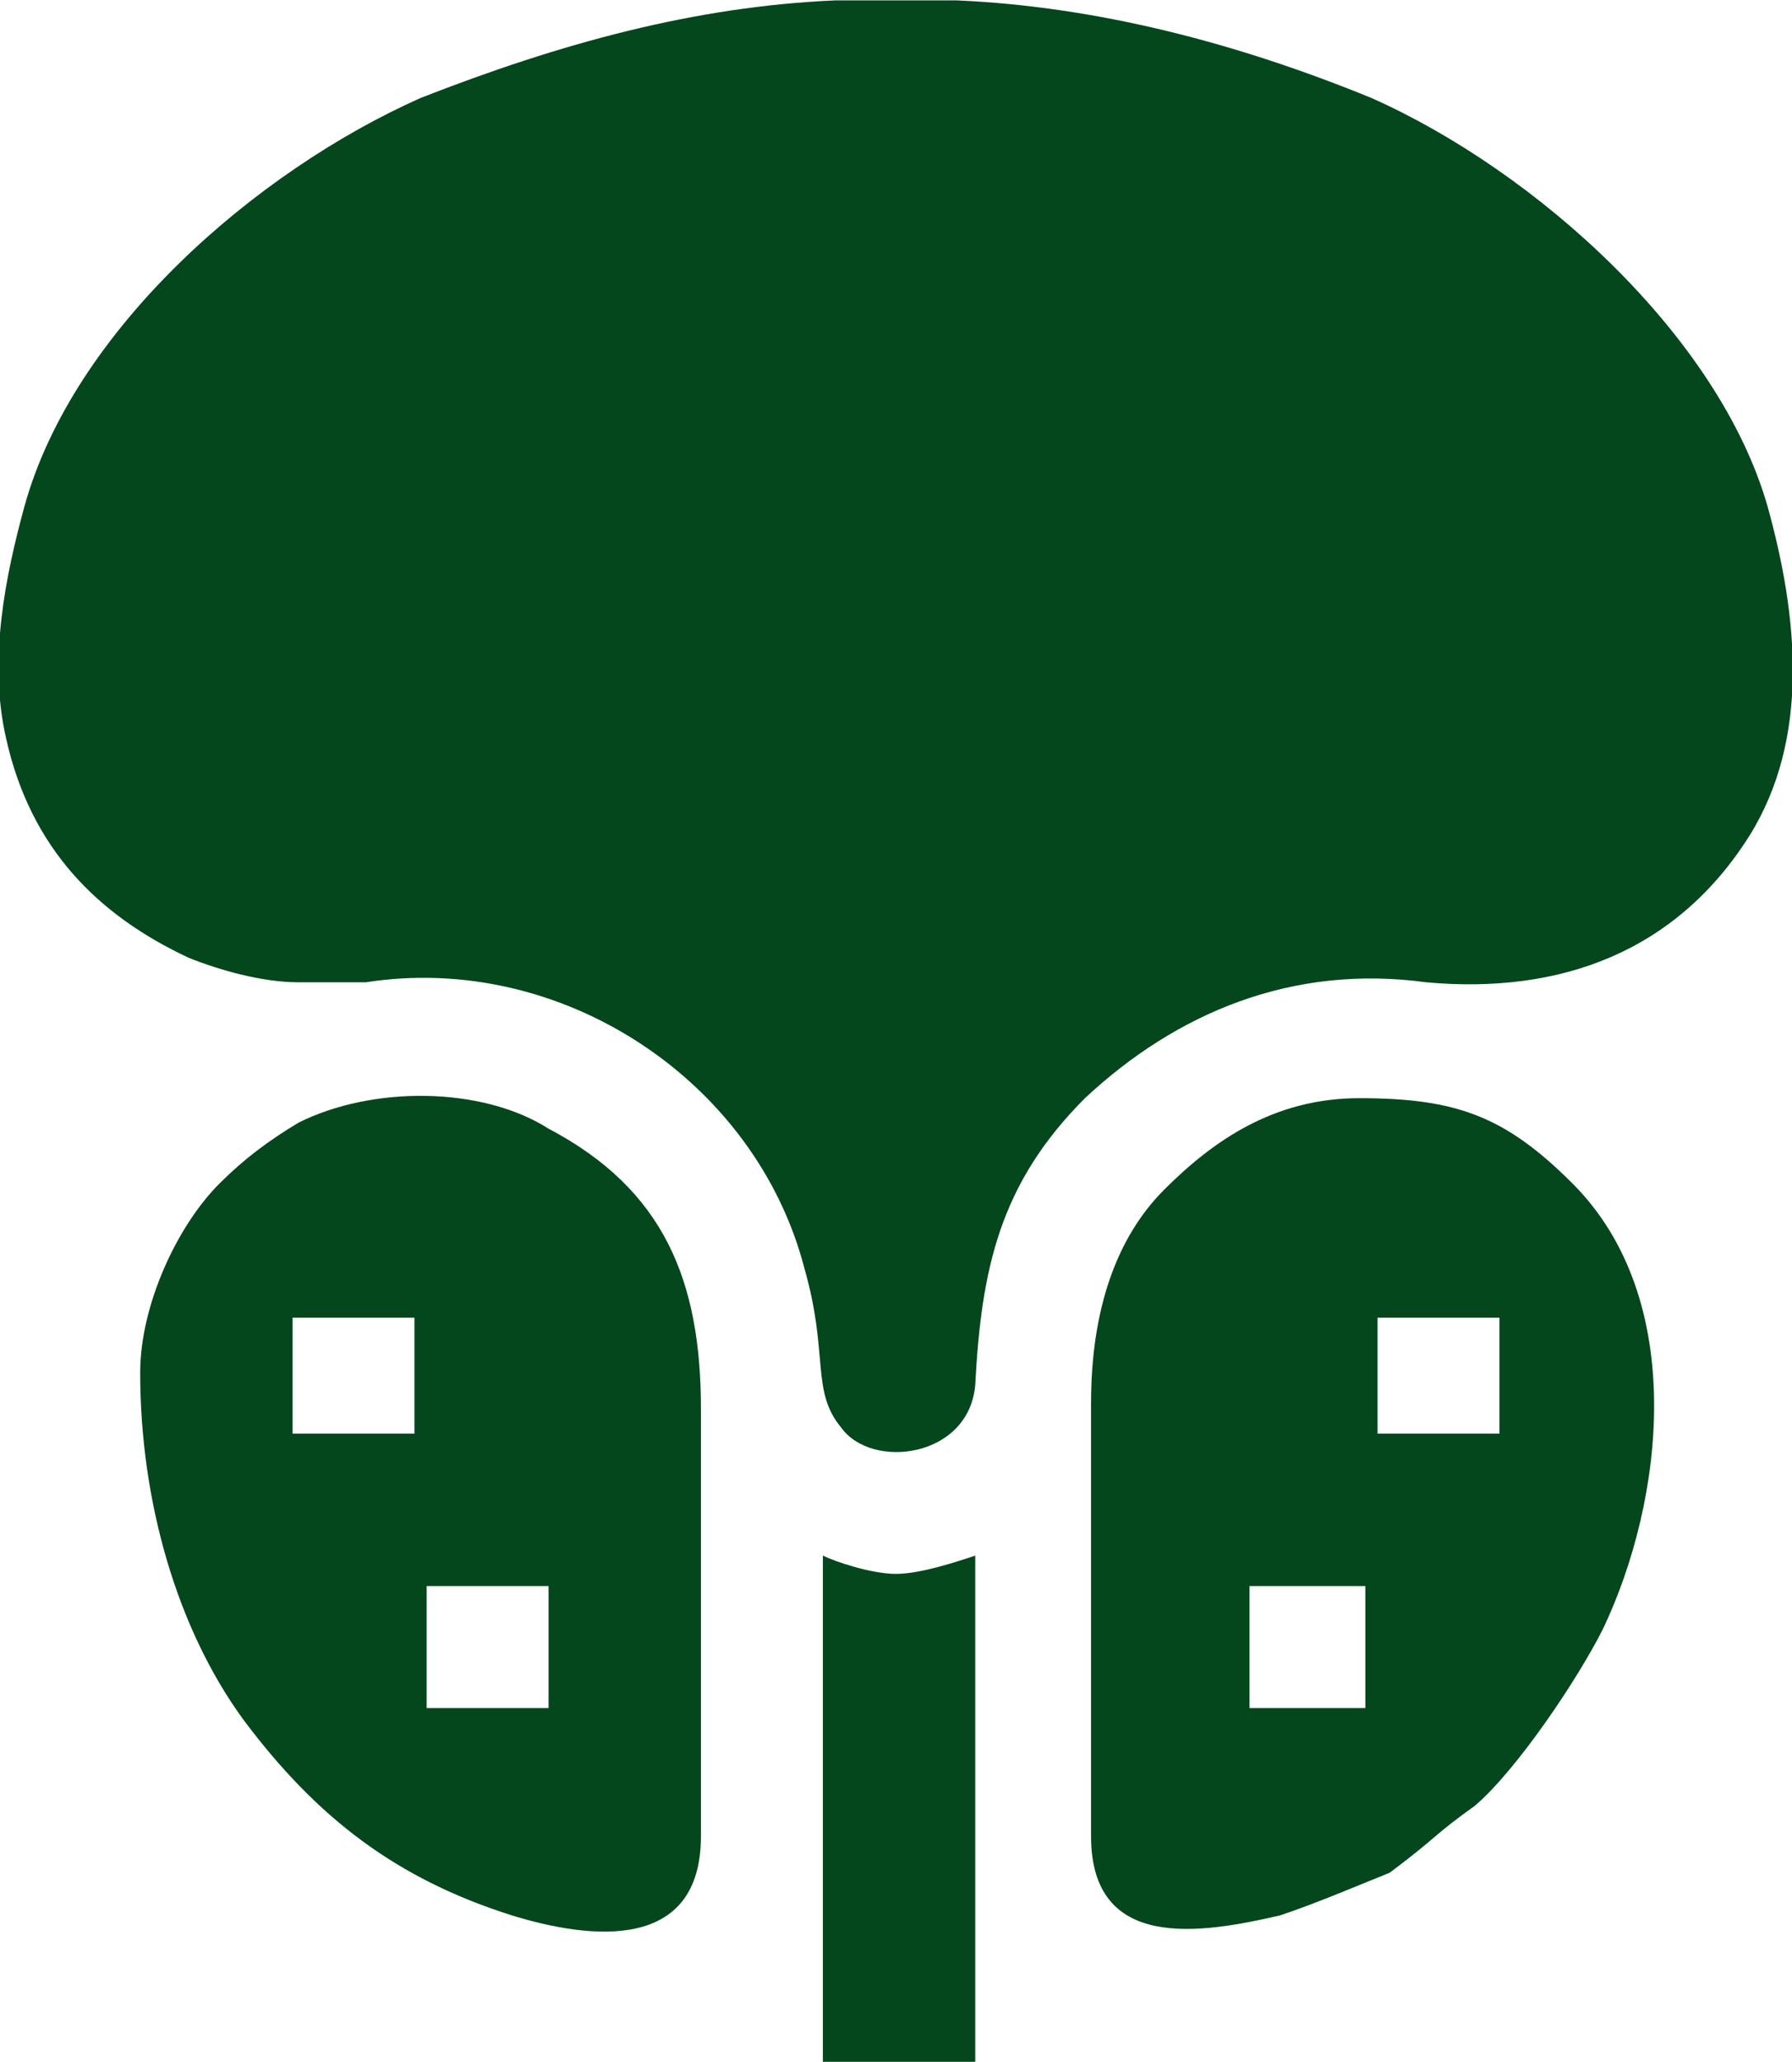 <?xml version="1.0" encoding="UTF-8"?>
<!DOCTYPE svg PUBLIC "-//W3C//DTD SVG 1.1//EN" "http://www.w3.org/Graphics/SVG/1.1/DTD/svg11.dtd">
<!-- Creator: CorelDRAW X7 -->
<svg xmlns="http://www.w3.org/2000/svg" xml:space="preserve" width="14.723mm" height="16.933mm" version="1.1" style="shape-rendering:geometricPrecision; text-rendering:geometricPrecision; image-rendering:optimizeQuality; fill-rule:evenodd; clip-rule:evenodd"
viewBox="0 0 294 338"
 xmlns:xlink="http://www.w3.org/1999/xlink">
 <defs>
  <style type="text/css">
   <![CDATA[
    .fil0 {fill:#04471C}
   ]]>
  </style>
 </defs>
 <g id="Layer_x0020_1">
  <g id="_1585940107392">
   <path class="fil0" d="M49 161l11 0c32,-5 64,16 72,47 4,14 1,20 6,26 5,7 21,5 22,-7 1,-19 4,-33 18,-47 15,-14 34,-22 56,-19 22,2 41,-5 53,-24 10,-16 8,-36 3,-54 -8,-28 -38,-55 -65,-67 -22,-9 -45,-15 -68,-16l-20 0c-23,1 -45,7 -68,16 -27,12 -57,38 -65,67 -3,11 -6,25 -3,38 4,18 15,29 30,36 5,2 12,4 18,4z"/>
   <path class="fil0" d="M205 260l19 0 0 20 -19 0 0 -20zm21 -44l20 0 0 19 -20 0 0 -19zm-47 14l0 71c0,19 18,16 31,13 6,-2 13,-5 18,-7 8,-6 7,-6 14,-11 7,-6 17,-21 21,-29 10,-21 14,-54 -5,-73 -11,-11 -19,-14 -35,-14 -14,0 -24,7 -32,15 -8,8 -12,20 -12,35z"/>
   <path class="fil0" d="M70 260l20 0 0 20 -20 0 0 -20zm-22 -44l20 0 0 19 -20 0 0 -19zm-25 9c0,21 6,42 17,57 12,16 25,26 44,32 13,4 31,6 31,-13l0 -70c0,-21 -6,-36 -25,-46 -11,-7 -29,-7 -41,-1 -5,3 -9,6 -13,10 -7,7 -13,20 -13,31z"/>
   <path class="fil0" d="M135 338l25 0 0 -83c-3,1 -9,3 -13,3 -4,0 -10,-2 -12,-3l0 83z"/>
  </g>
 </g>
</svg>
